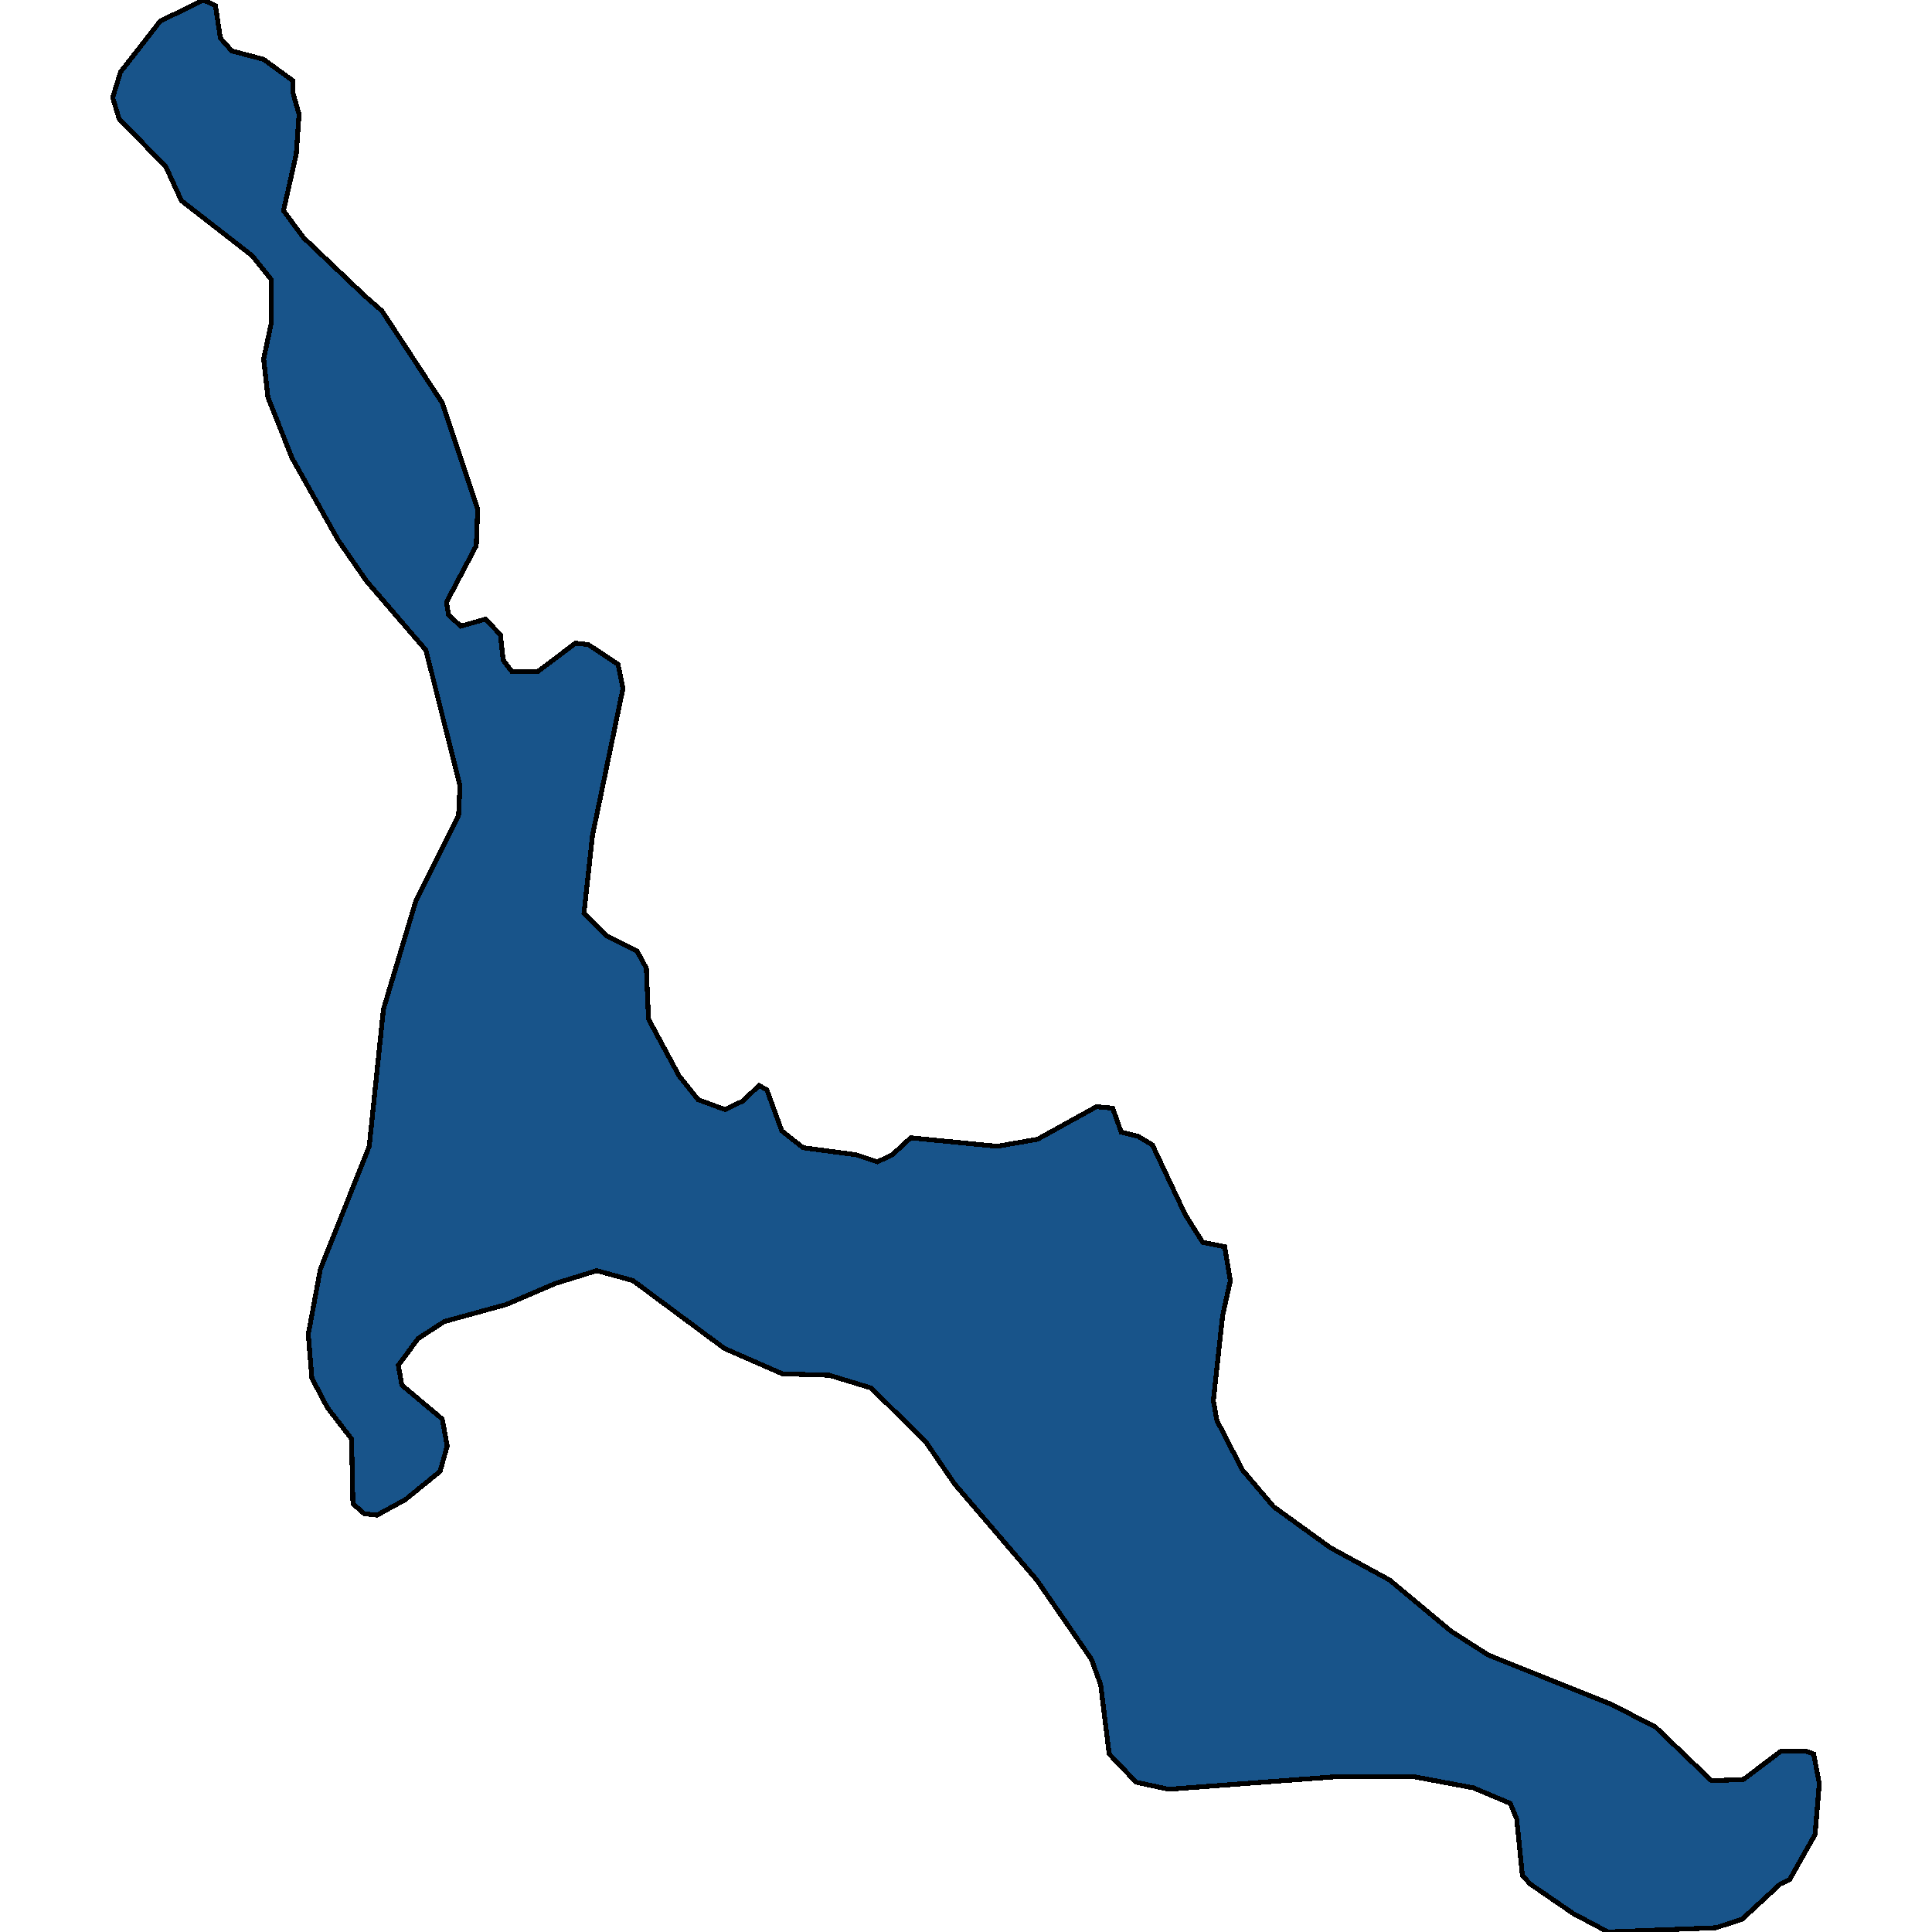 <svg xmlns="http://www.w3.org/2000/svg" width="400" height="400"><path style="stroke: black; fill: #18548a; shape-rendering: crispEdges; stroke-width: 1px;" d="M235.657,235.28L238.591,237.035L245.341,251.373L249.01,257.224L253.558,258.102L254.732,265.124L253.118,272.439L251.211,289.994L251.944,294.091L257.227,304.331L263.683,311.938L275.422,320.423L287.748,327.152L300.367,337.685L308.144,342.658L333.676,352.898L342.773,357.579L354.366,368.697L360.969,368.404L368.746,362.553L373.881,362.553L375.495,363.138L376.669,369.282L375.789,379.814L370.506,389.176L368.599,390.053L360.675,397.367L355.246,399.122L332.942,400L325.752,396.197L316.801,390.053L315.187,388.298L314.013,376.596L312.693,373.377L305.062,370.159L292.59,367.819L277.036,367.819L241.966,370.452L235.216,368.989L229.641,363.138L227.88,348.802L225.972,343.536L214.674,327.152L197.652,307.257L191.636,298.479L180.337,287.361L171.68,284.728L161.996,284.435L149.963,279.169L131.034,265.124L123.551,263.076L115.04,265.71L104.769,270.099L92.003,273.61L86.574,277.121L82.465,282.68L83.199,286.776L91.563,293.798L92.59,299.357L91.122,304.624L83.932,310.475L78.063,313.694L75.422,313.401L73.074,311.353L72.78,297.894L67.791,291.457L64.563,285.313L63.83,276.243L66.324,262.784L76.449,237.328L79.384,208.945L86.133,186.414L94.938,168.857L95.231,162.712L88.188,134.62L75.862,120.281L69.993,111.794L60.455,94.821L55.466,82.237L54.585,74.336L56.199,66.727L56.199,57.947L52.238,52.972L37.564,41.559L34.336,34.535L24.651,24.584L23.331,20.194L24.945,14.926L33.162,4.39L42.113,0L44.607,1.171L45.634,7.902L47.982,10.536L54.585,12.292L60.601,16.682L60.601,19.023L61.922,23.706L61.335,31.901L58.694,43.607L62.802,49.168L75.422,61.166L79.09,64.386L91.563,83.408L98.899,105.356L98.606,112.965L92.443,124.67L92.883,127.304L95.378,129.645L100.513,128.182L103.595,131.401L104.182,136.668L105.943,139.009L111.372,139.009L119.149,133.157L121.79,133.449L127.953,137.546L128.98,142.521L122.67,172.954L120.91,189.048L125.605,193.729L131.915,196.948L133.822,200.459L134.263,210.993L140.572,222.698L144.534,227.672L150.11,229.72L153.778,227.965L157.153,224.746L158.767,225.624L161.849,234.109L166.251,237.62L177.256,239.083L181.658,240.546L184.74,239.083L188.555,235.572L206.456,237.328L214.82,235.865L226.999,229.135L230.374,229.428L232.135,234.402Z"></path></svg>